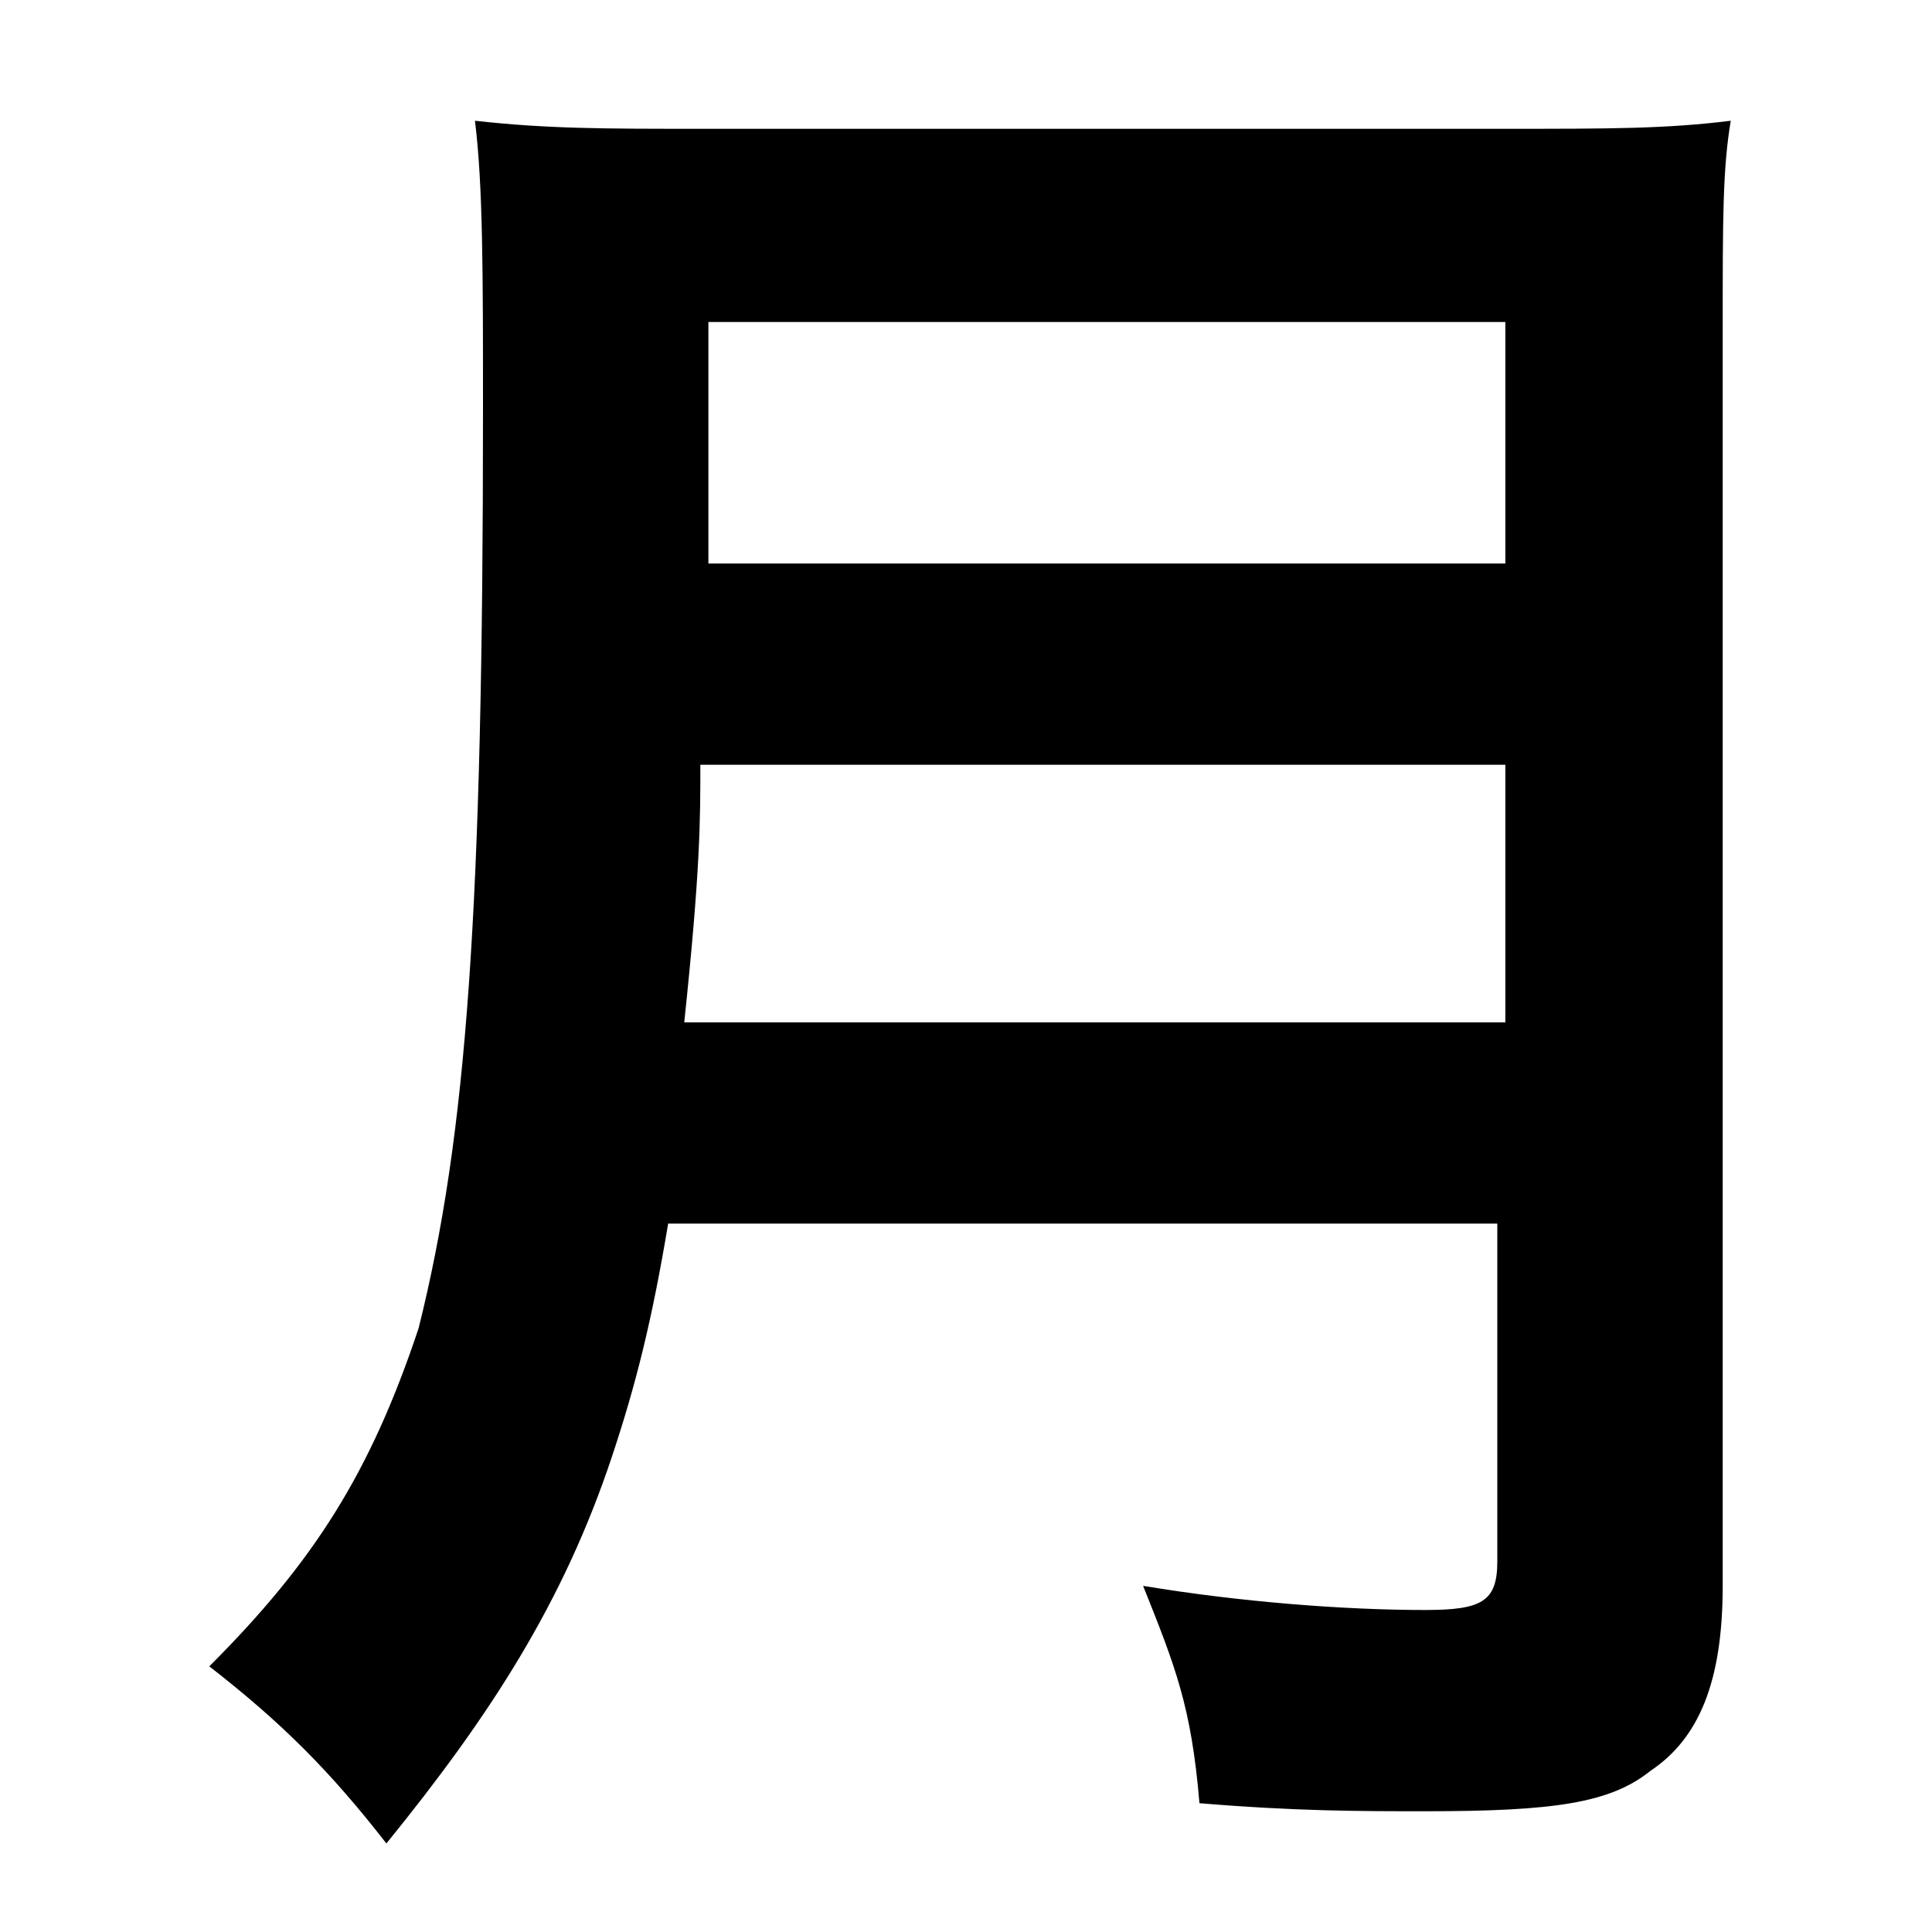 <?xml version="1.0" encoding="utf-8"?>
<!-- Generator: Adobe Illustrator 22.0.1, SVG Export Plug-In . SVG Version: 6.00 Build 0)  -->
<svg version="1.1" id="レイヤー_1" xmlns="http://www.w3.org/2000/svg" xmlns:xlink="http://www.w3.org/1999/xlink" x="0px"
	 y="0px" viewBox="0 0 24 24" style="enable-background:new 0 0 24 24;" xml:space="preserve">
<path d="M8.3,15.2c-0.2,1.2-0.4,2-0.7,2.9c-0.6,1.8-1.5,3.2-2.8,4.8c-0.7-0.9-1.3-1.5-2.2-2.2c1.3-1.3,2-2.4,2.6-4.2
	C5.8,14.1,6,11.3,6,5.1c0-1.7,0-2.8-0.1-3.6c0.9,0.1,1.6,0.1,2.8,0.1h10c1.3,0,2,0,2.8-0.1c-0.1,0.6-0.1,1.2-0.1,2.6v15.6
	c0,1.2-0.3,1.9-0.9,2.3c-0.5,0.4-1.2,0.5-2.8,0.5c-0.8,0-1.6,0-2.8-0.1c-0.1-1.2-0.3-1.7-0.7-2.7c1.2,0.2,2.5,0.3,3.5,0.3
	c0.7,0,0.9-0.1,0.9-0.6v-4.2C18.6,15.2,8.3,15.2,8.3,15.2z M18.7,12.7V9.5h-10c0,0.7,0,1.3-0.2,3.2C8.5,12.7,18.7,12.7,18.7,12.7z
	 M18.7,7V4H8.8v3H18.7z"/>
</svg>
